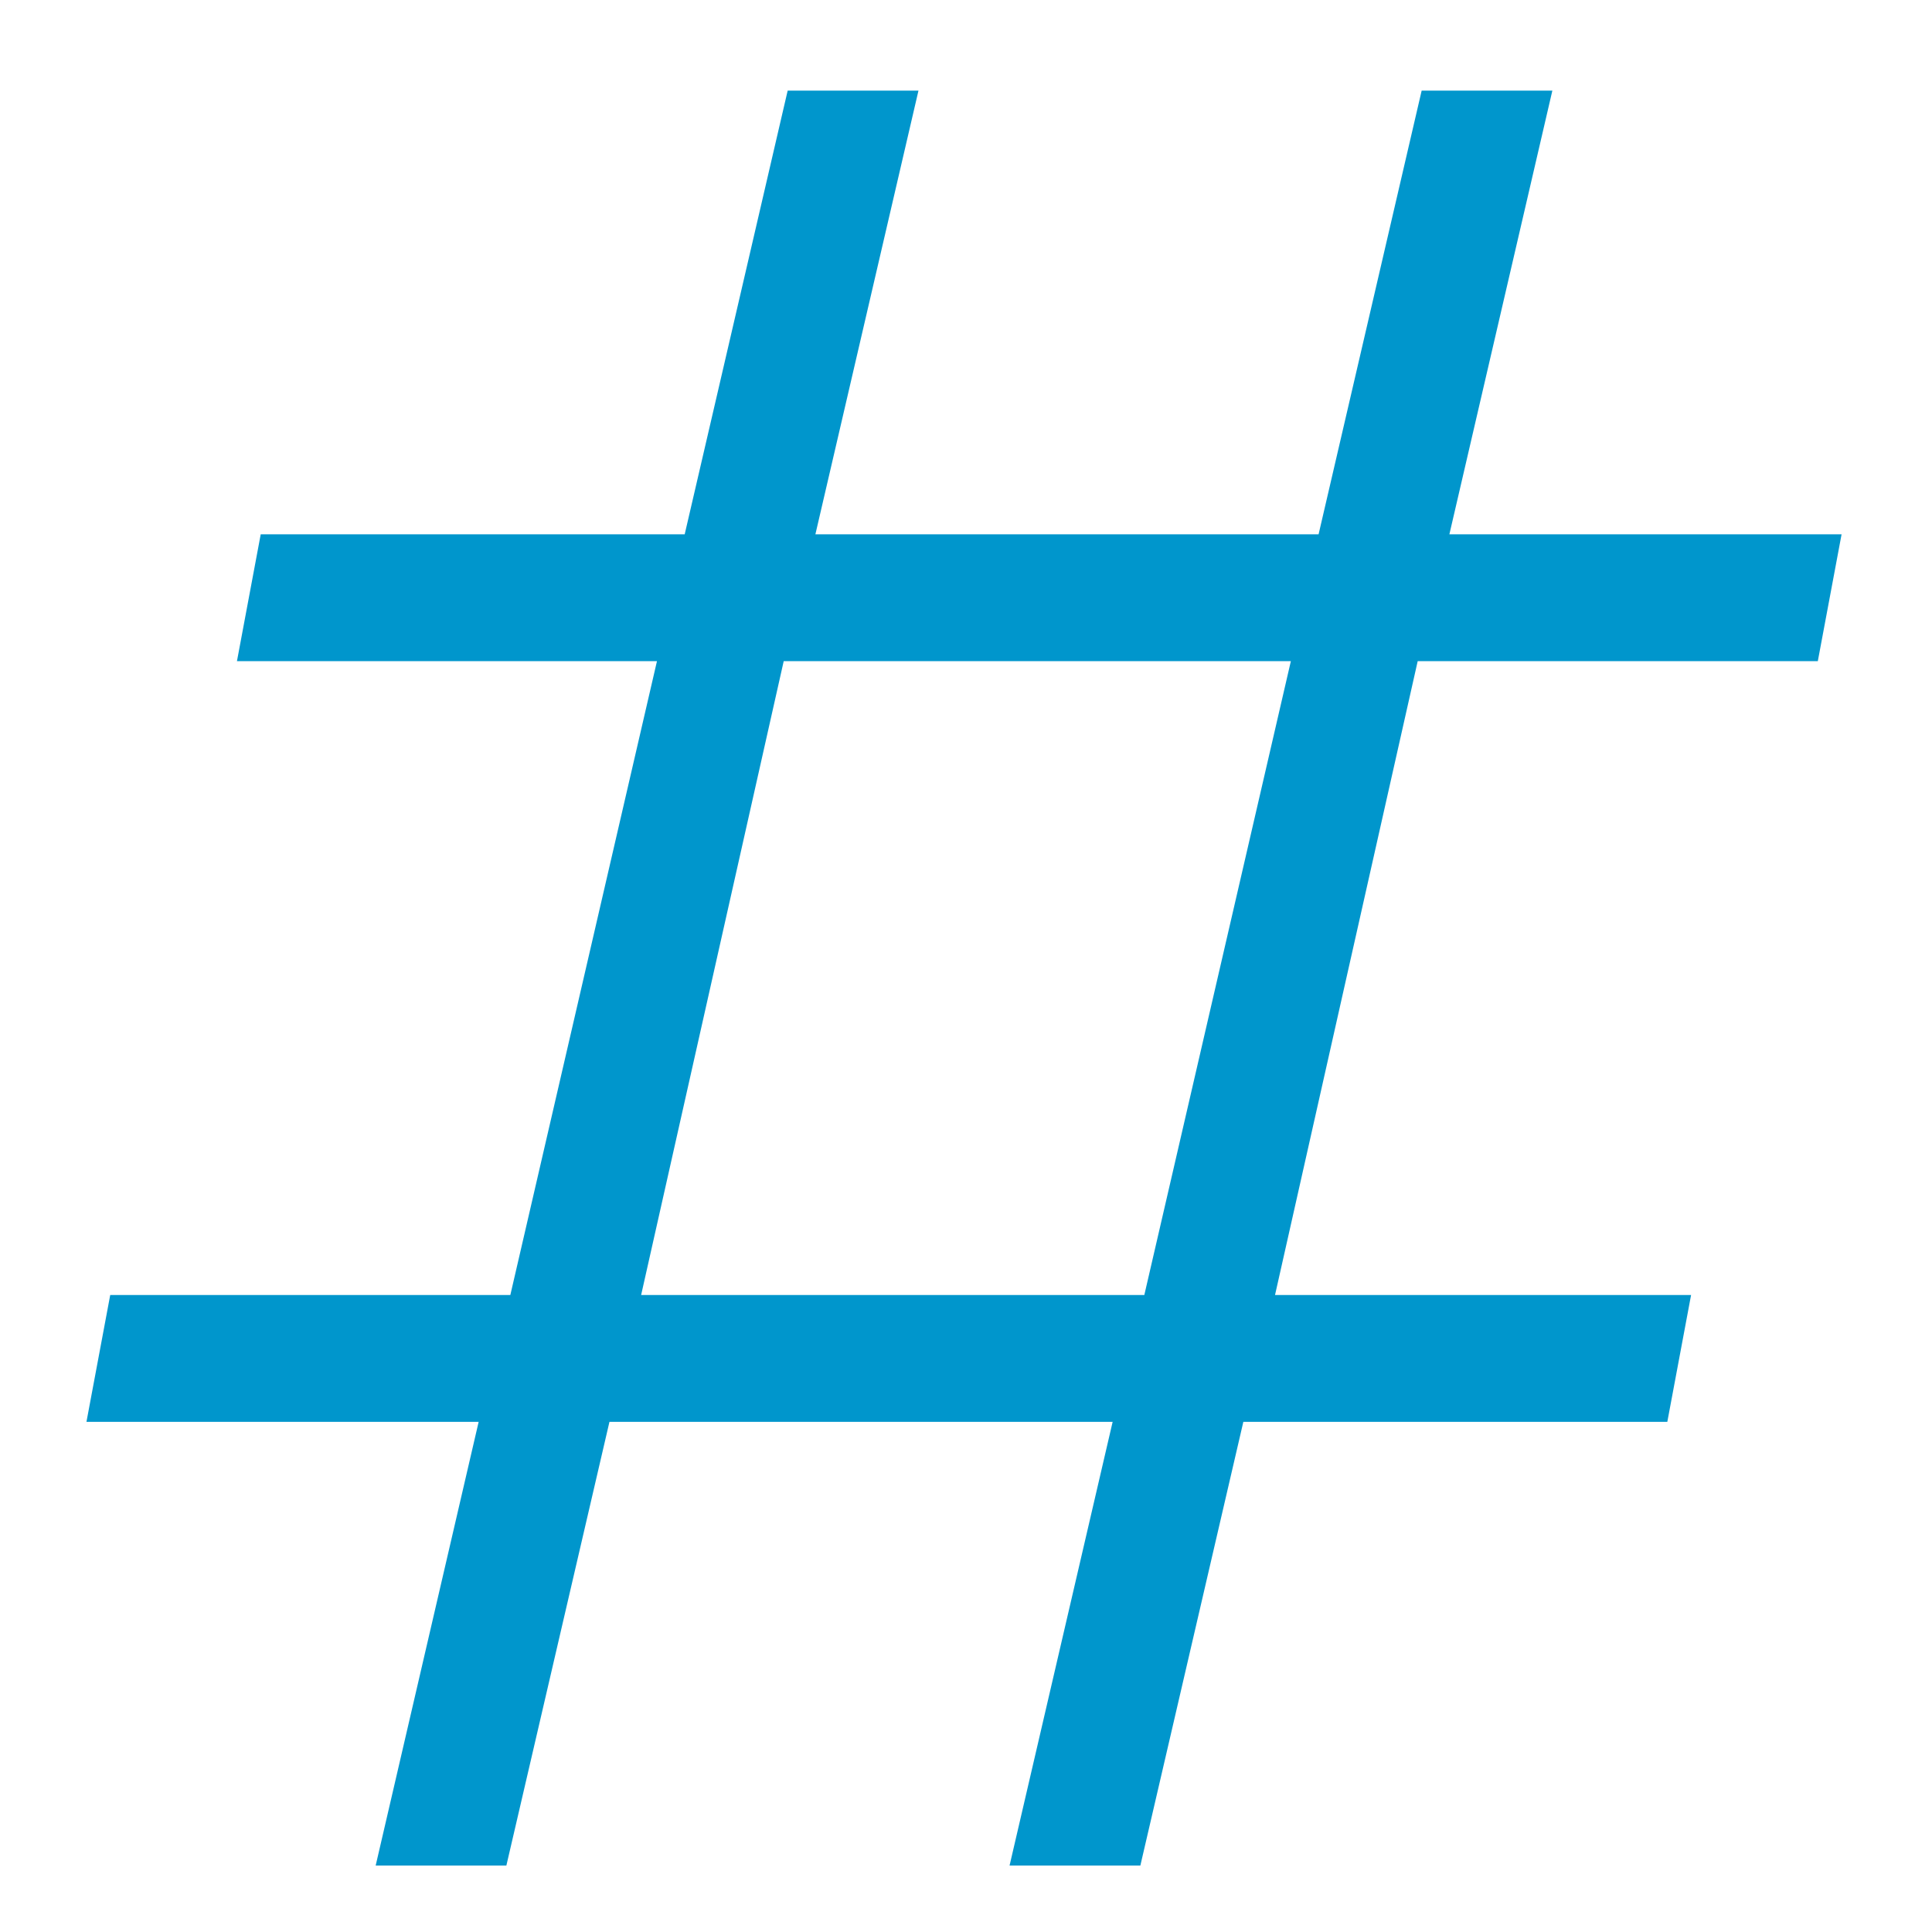 <svg width="20" height="20" viewBox="0 0 20 20" fill="none" xmlns="http://www.w3.org/2000/svg">
<path d="M19.064 5.531L18.818 6.844H18.531H14.676L13.199 13.406H17.219H17.506L17.26 14.719H17.219H12.871L11.805 19.312H10.451L11.518 14.719H6.309L5.242 19.312H3.889L4.955 14.719H1.469H0.895L1.141 13.406H1.469H5.283L6.801 6.844H2.781H2.453L2.699 5.531H2.781H7.088L8.154 0.938H9.508L8.441 5.531H13.65L14.717 0.938H16.07L15.004 5.531H18.531H19.064ZM8.113 6.844L6.637 13.406H11.846L13.363 6.844H8.113Z" fill="#0096CC"/>
</svg>
